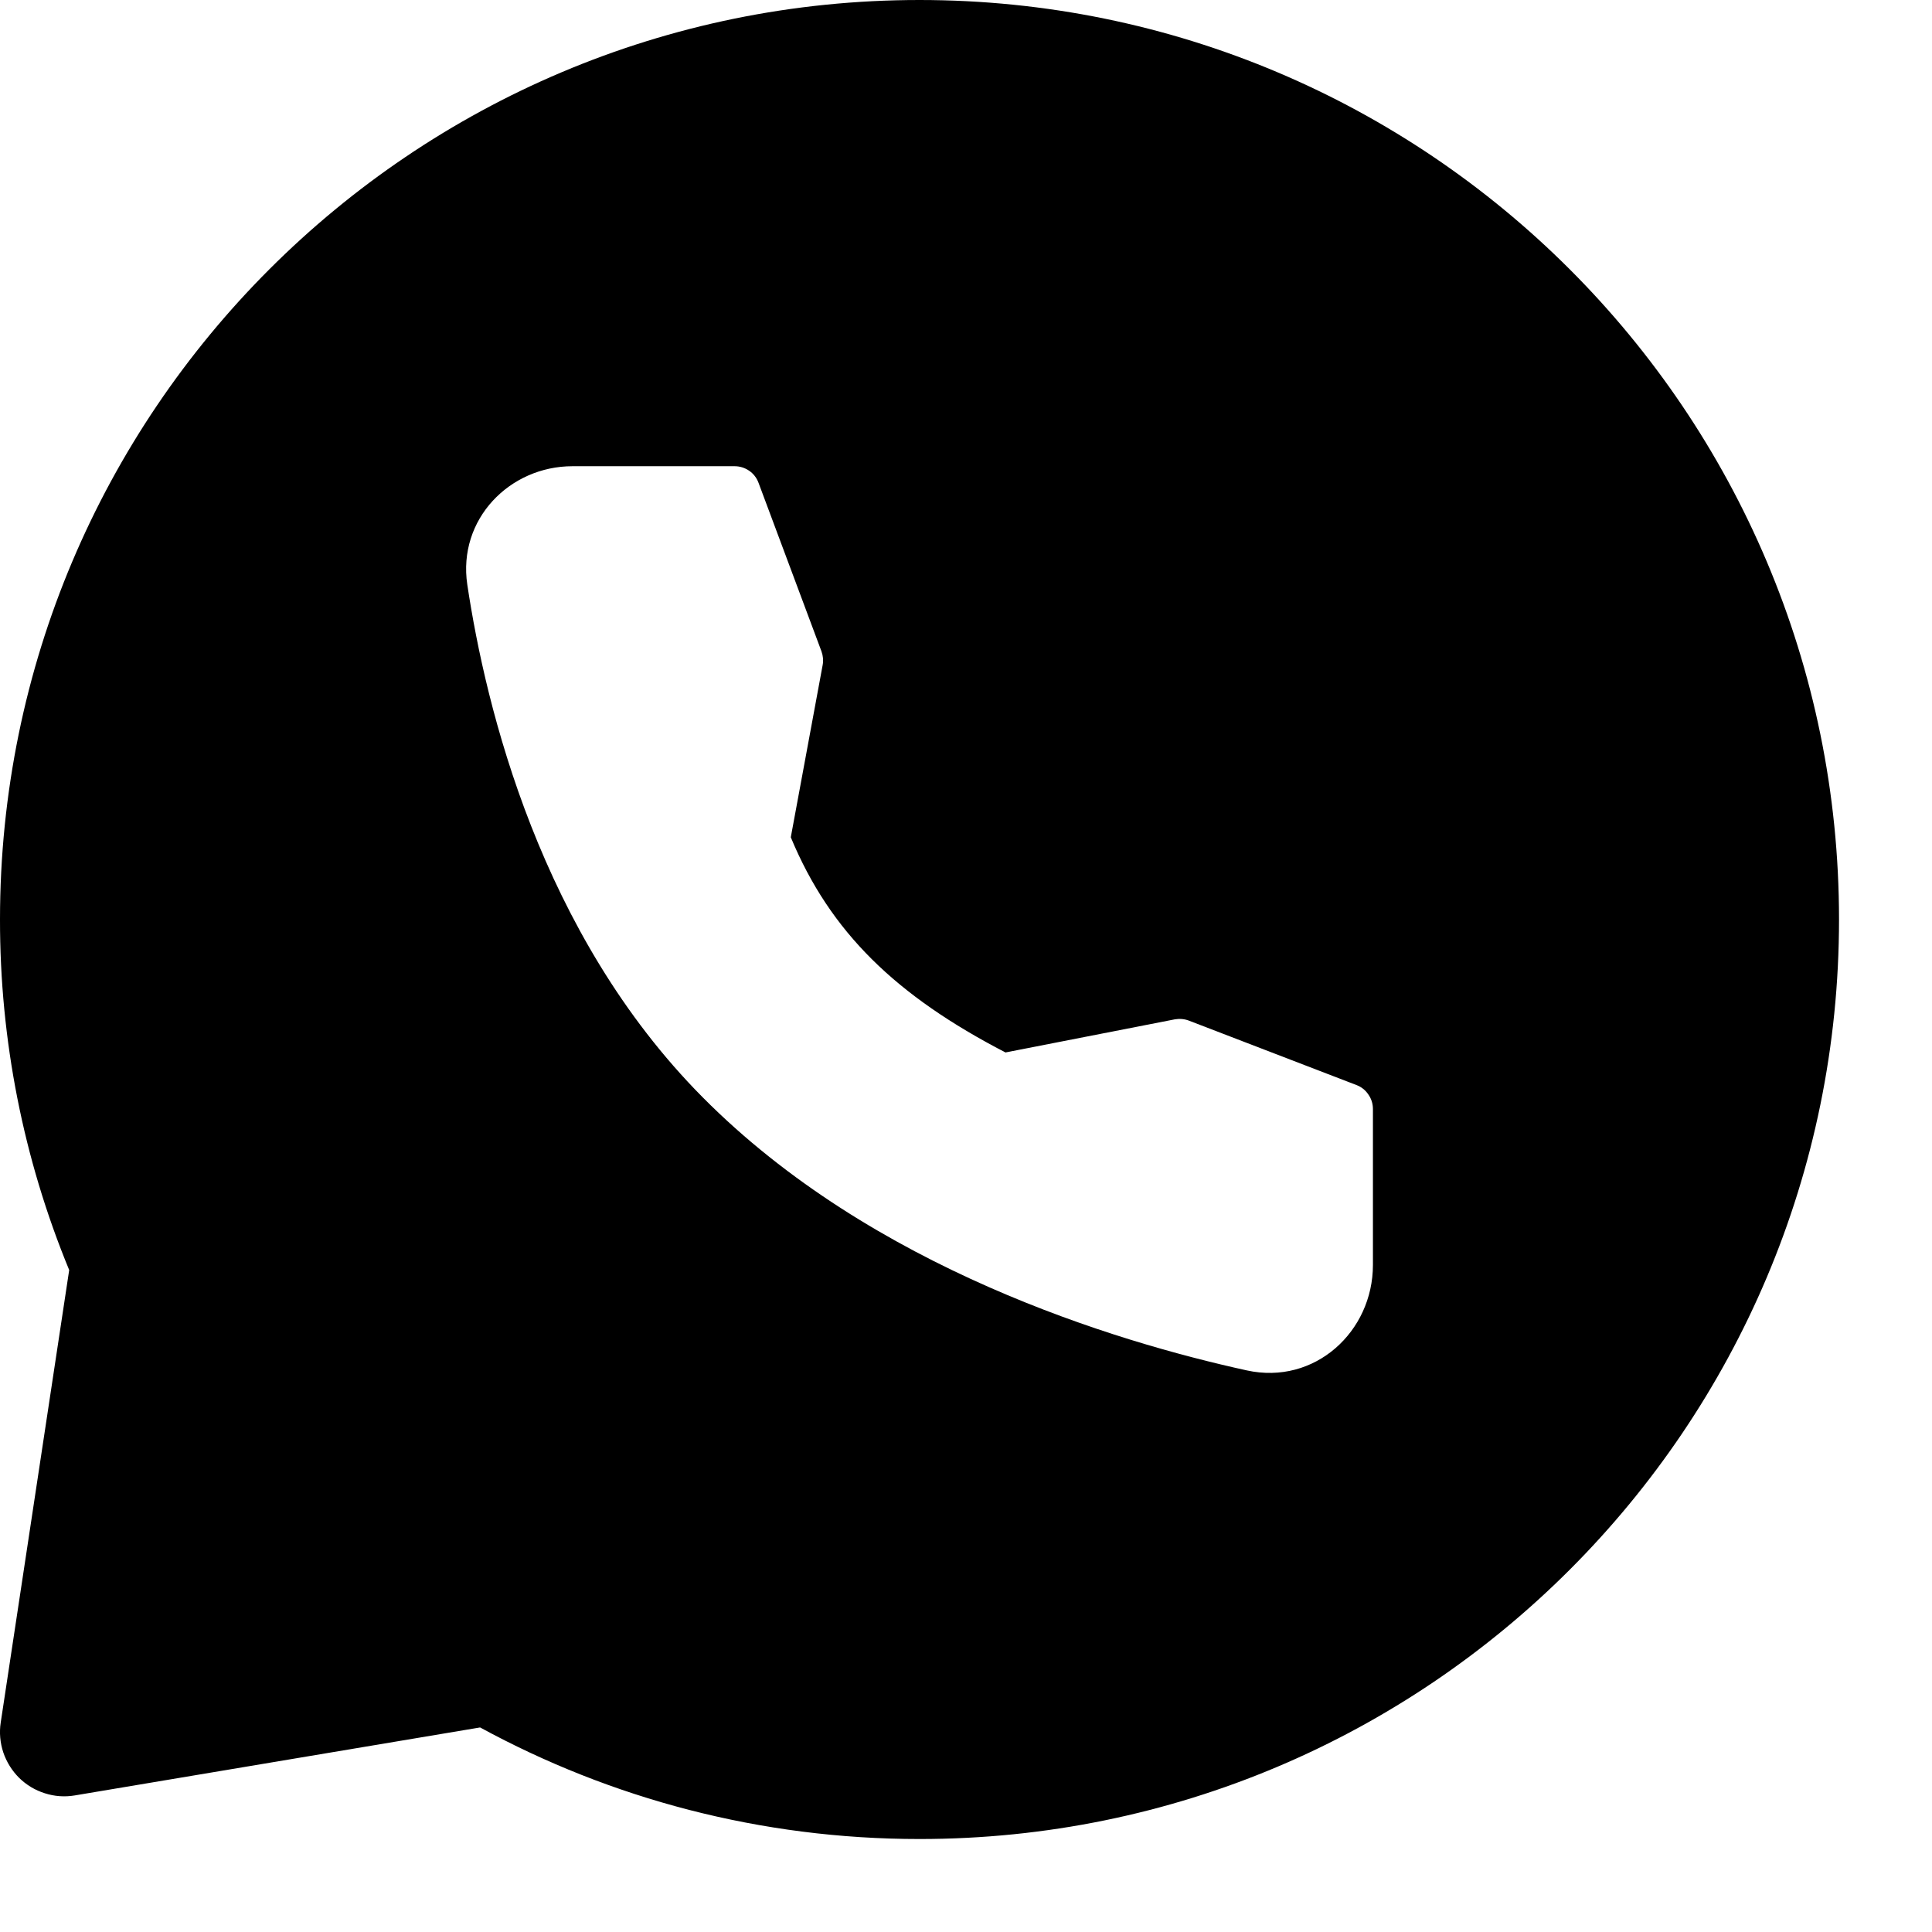 <svg width="16" height="16" viewBox="0 0 16 16" fill="none" xmlns="http://www.w3.org/2000/svg">
<path fill-rule="evenodd" clip-rule="evenodd" d="M7.615 0C11.821 0 15.23 3.409 15.23 7.615C15.23 11.821 11.821 15.23 7.615 15.23C6.298 15.23 5.058 14.895 3.976 14.306L0.619 14.869C0.536 14.883 0.451 14.877 0.371 14.851C0.291 14.826 0.218 14.782 0.158 14.723C0.099 14.664 0.054 14.592 0.027 14.512C0.001 14.433 -0.007 14.348 0.006 14.265L0.573 10.518C0.193 9.597 -0.001 8.611 0 7.615C0 3.409 3.41 0 7.615 0ZM4.741 3.861C4.221 3.861 3.789 4.3 3.87 4.842C4.023 5.86 4.475 7.734 5.82 9.088C7.225 10.504 9.236 11.11 10.325 11.349C10.889 11.473 11.37 11.027 11.37 10.476V9.184C11.37 9.141 11.357 9.099 11.332 9.064C11.308 9.028 11.274 9.001 11.234 8.986L9.845 8.452C9.808 8.438 9.767 8.435 9.728 8.442L8.327 8.716C7.424 8.248 6.877 7.724 6.549 6.934L6.813 5.507C6.82 5.469 6.816 5.43 6.803 5.394L6.282 3.999C6.267 3.958 6.24 3.923 6.205 3.899C6.169 3.874 6.127 3.861 6.084 3.861H4.741Z" fill="black"/>
</svg>
